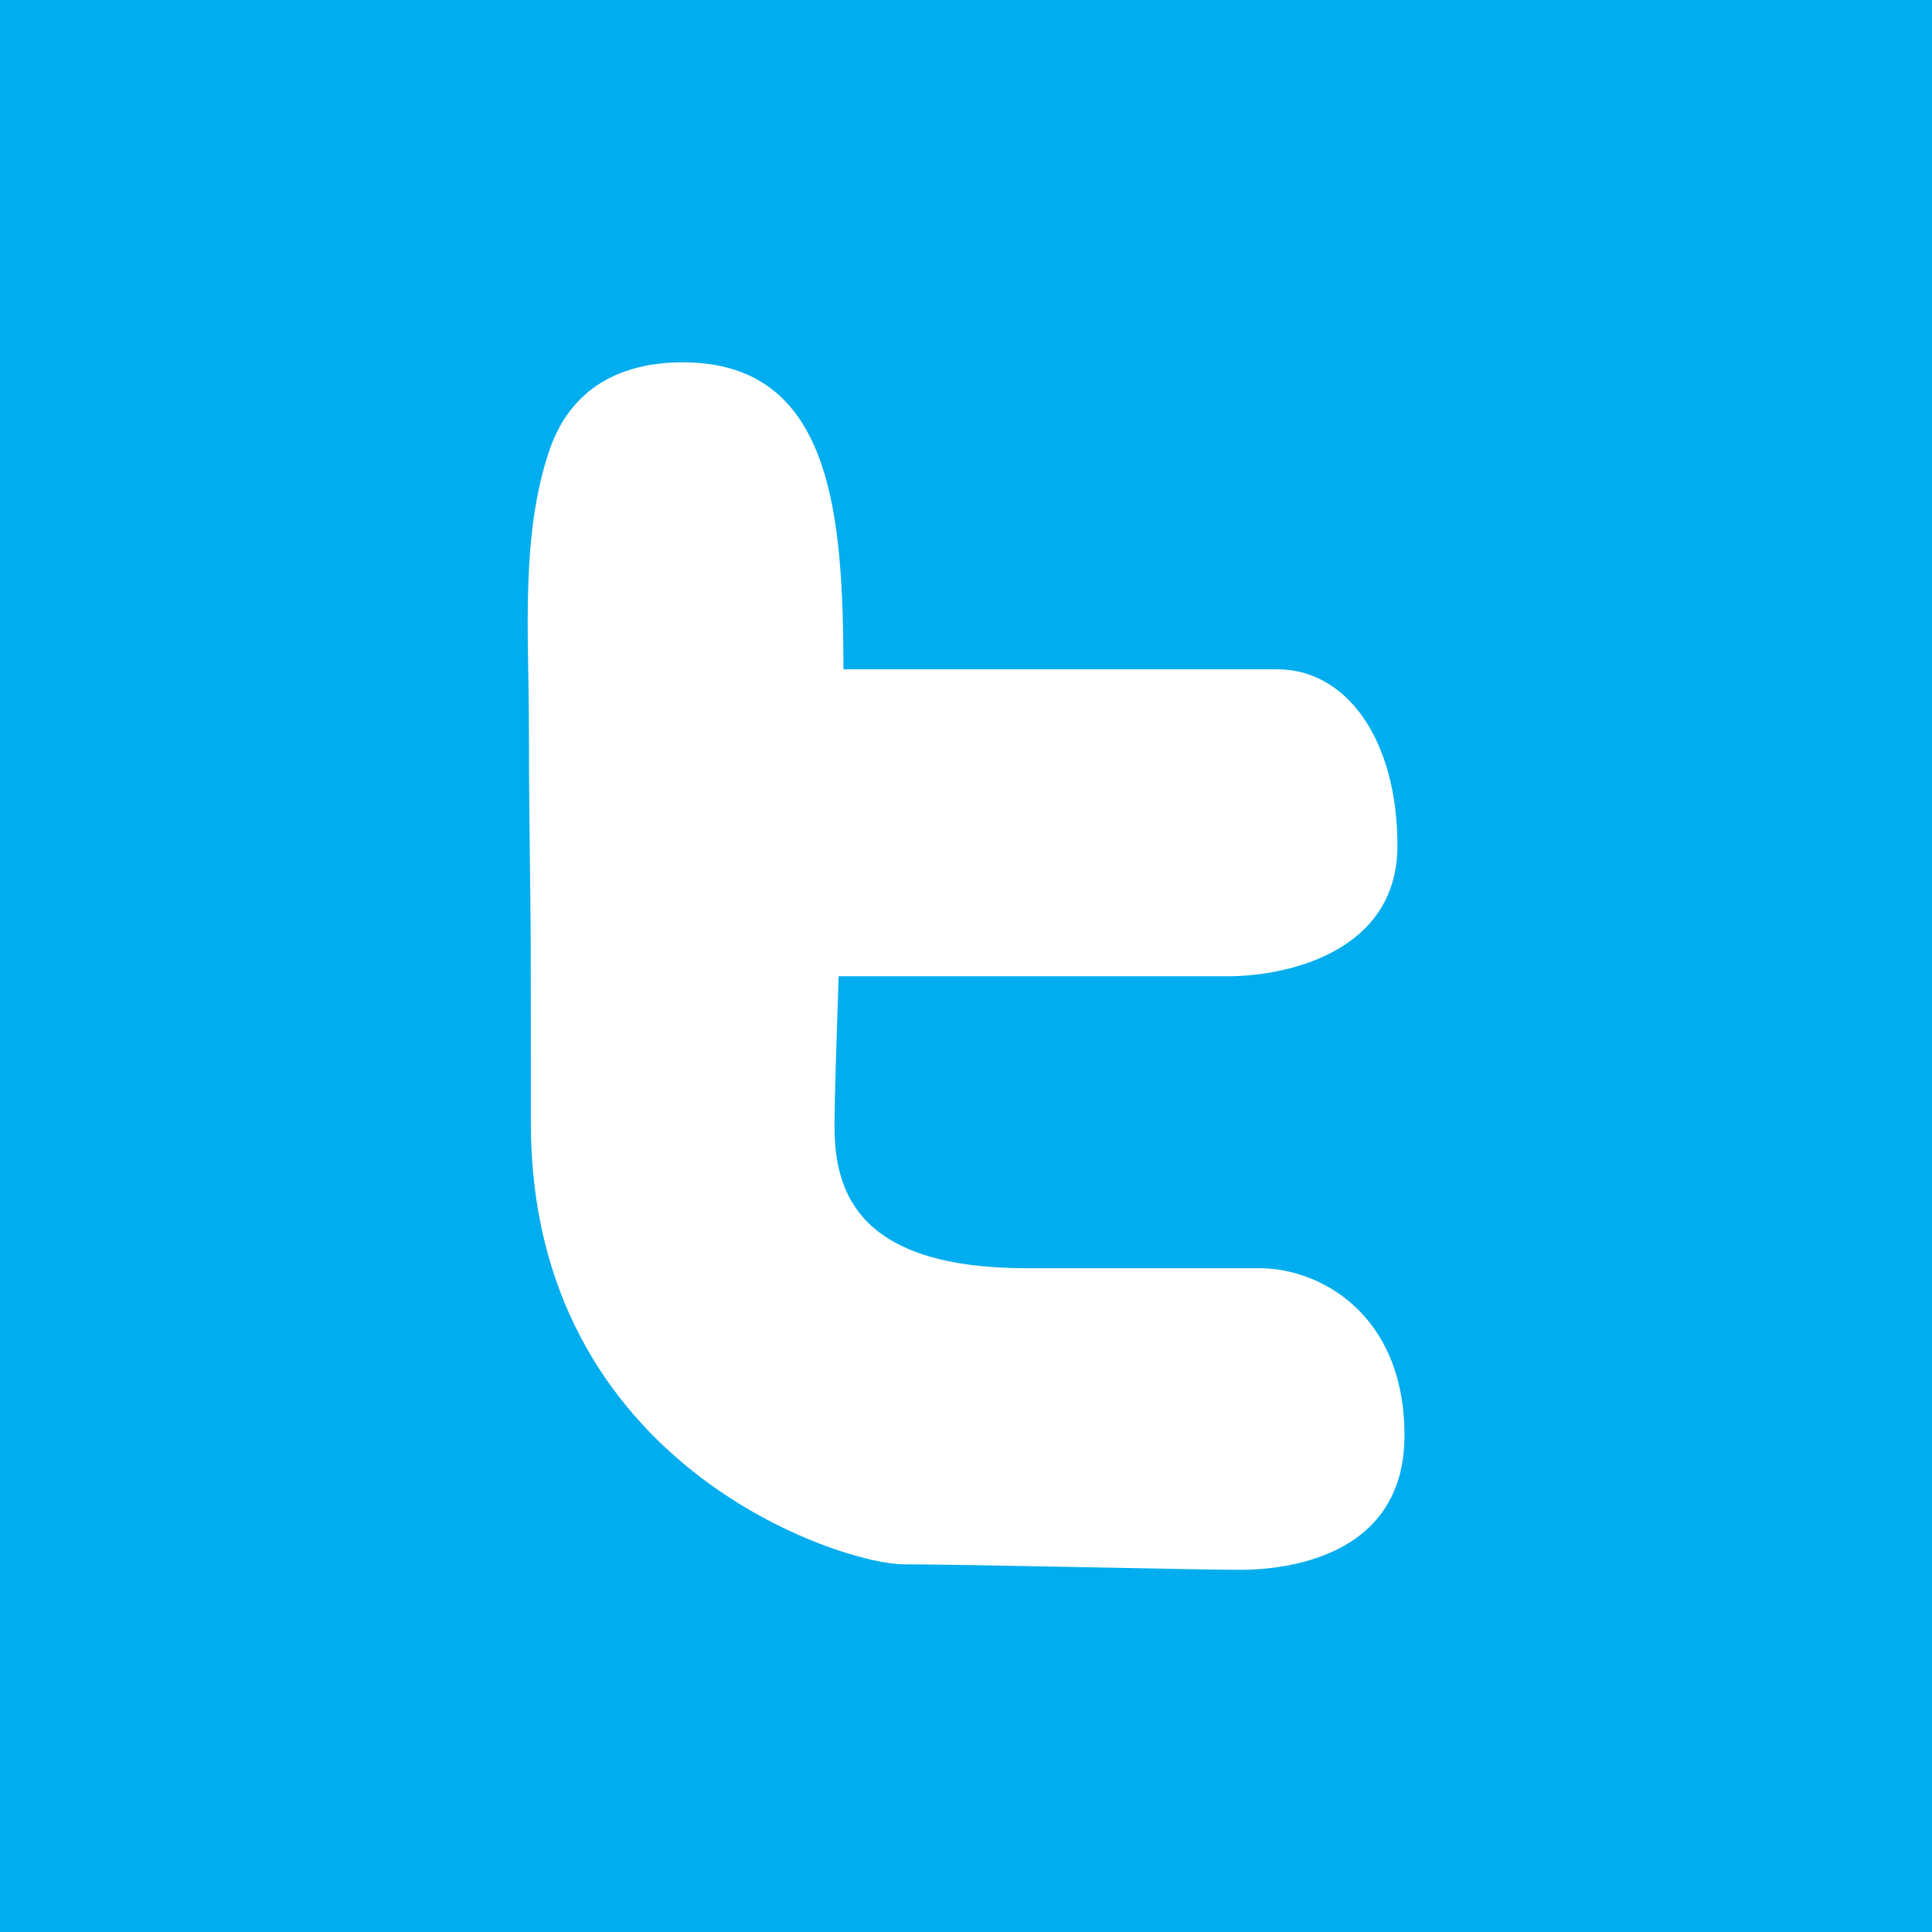 <?xml version="1.0" encoding="utf-8"?>
<!-- Generator: Adobe Illustrator 16.0.0, SVG Export Plug-In . SVG Version: 6.00 Build 0)  -->
<!DOCTYPE svg PUBLIC "-//W3C//DTD SVG 1.1//EN" "http://www.w3.org/Graphics/SVG/1.1/DTD/svg11.dtd">
<svg version="1.1" id="Layer_1" xmlns="http://www.w3.org/2000/svg" xmlns:xlink="http://www.w3.org/1999/xlink" x="0px" y="0px"
	 width="26px" height="26px" viewBox="0 0 26 26" enable-background="new 0 0 26 26" xml:space="preserve">
<g>
	<rect x="0" fill="#00ADEE" width="26" height="26"/>
	<g>
		<path fill="#FFFFFF" d="M7.119,10.336c0.004,0.764,0.018,1.531,0.023,2.301c0.002,0.824,0.002,1.65,0.002,2.477
			c0,4.627,4.205,5.938,5.012,5.938s3.965,0.074,4.536,0.074s2.209-0.15,2.209-1.807s-1.162-2.252-1.945-2.252h-3.138
			c-2.231,0-2.587-0.986-2.587-1.902c0-0.434,0.027-1.15,0.055-2.027h5.241c0.783,0,2.279-0.322,2.279-1.757
			s-0.689-2.374-1.615-2.374h-5.84c-0.006-2.068-0.141-4.131-2.162-4.131c-0.835,0-1.514,0.344-1.799,1.195
			C7.011,7.191,7.113,8.504,7.117,9.669C7.119,9.891,7.119,10.113,7.119,10.336z"/>
	</g>
</g>
</svg>
